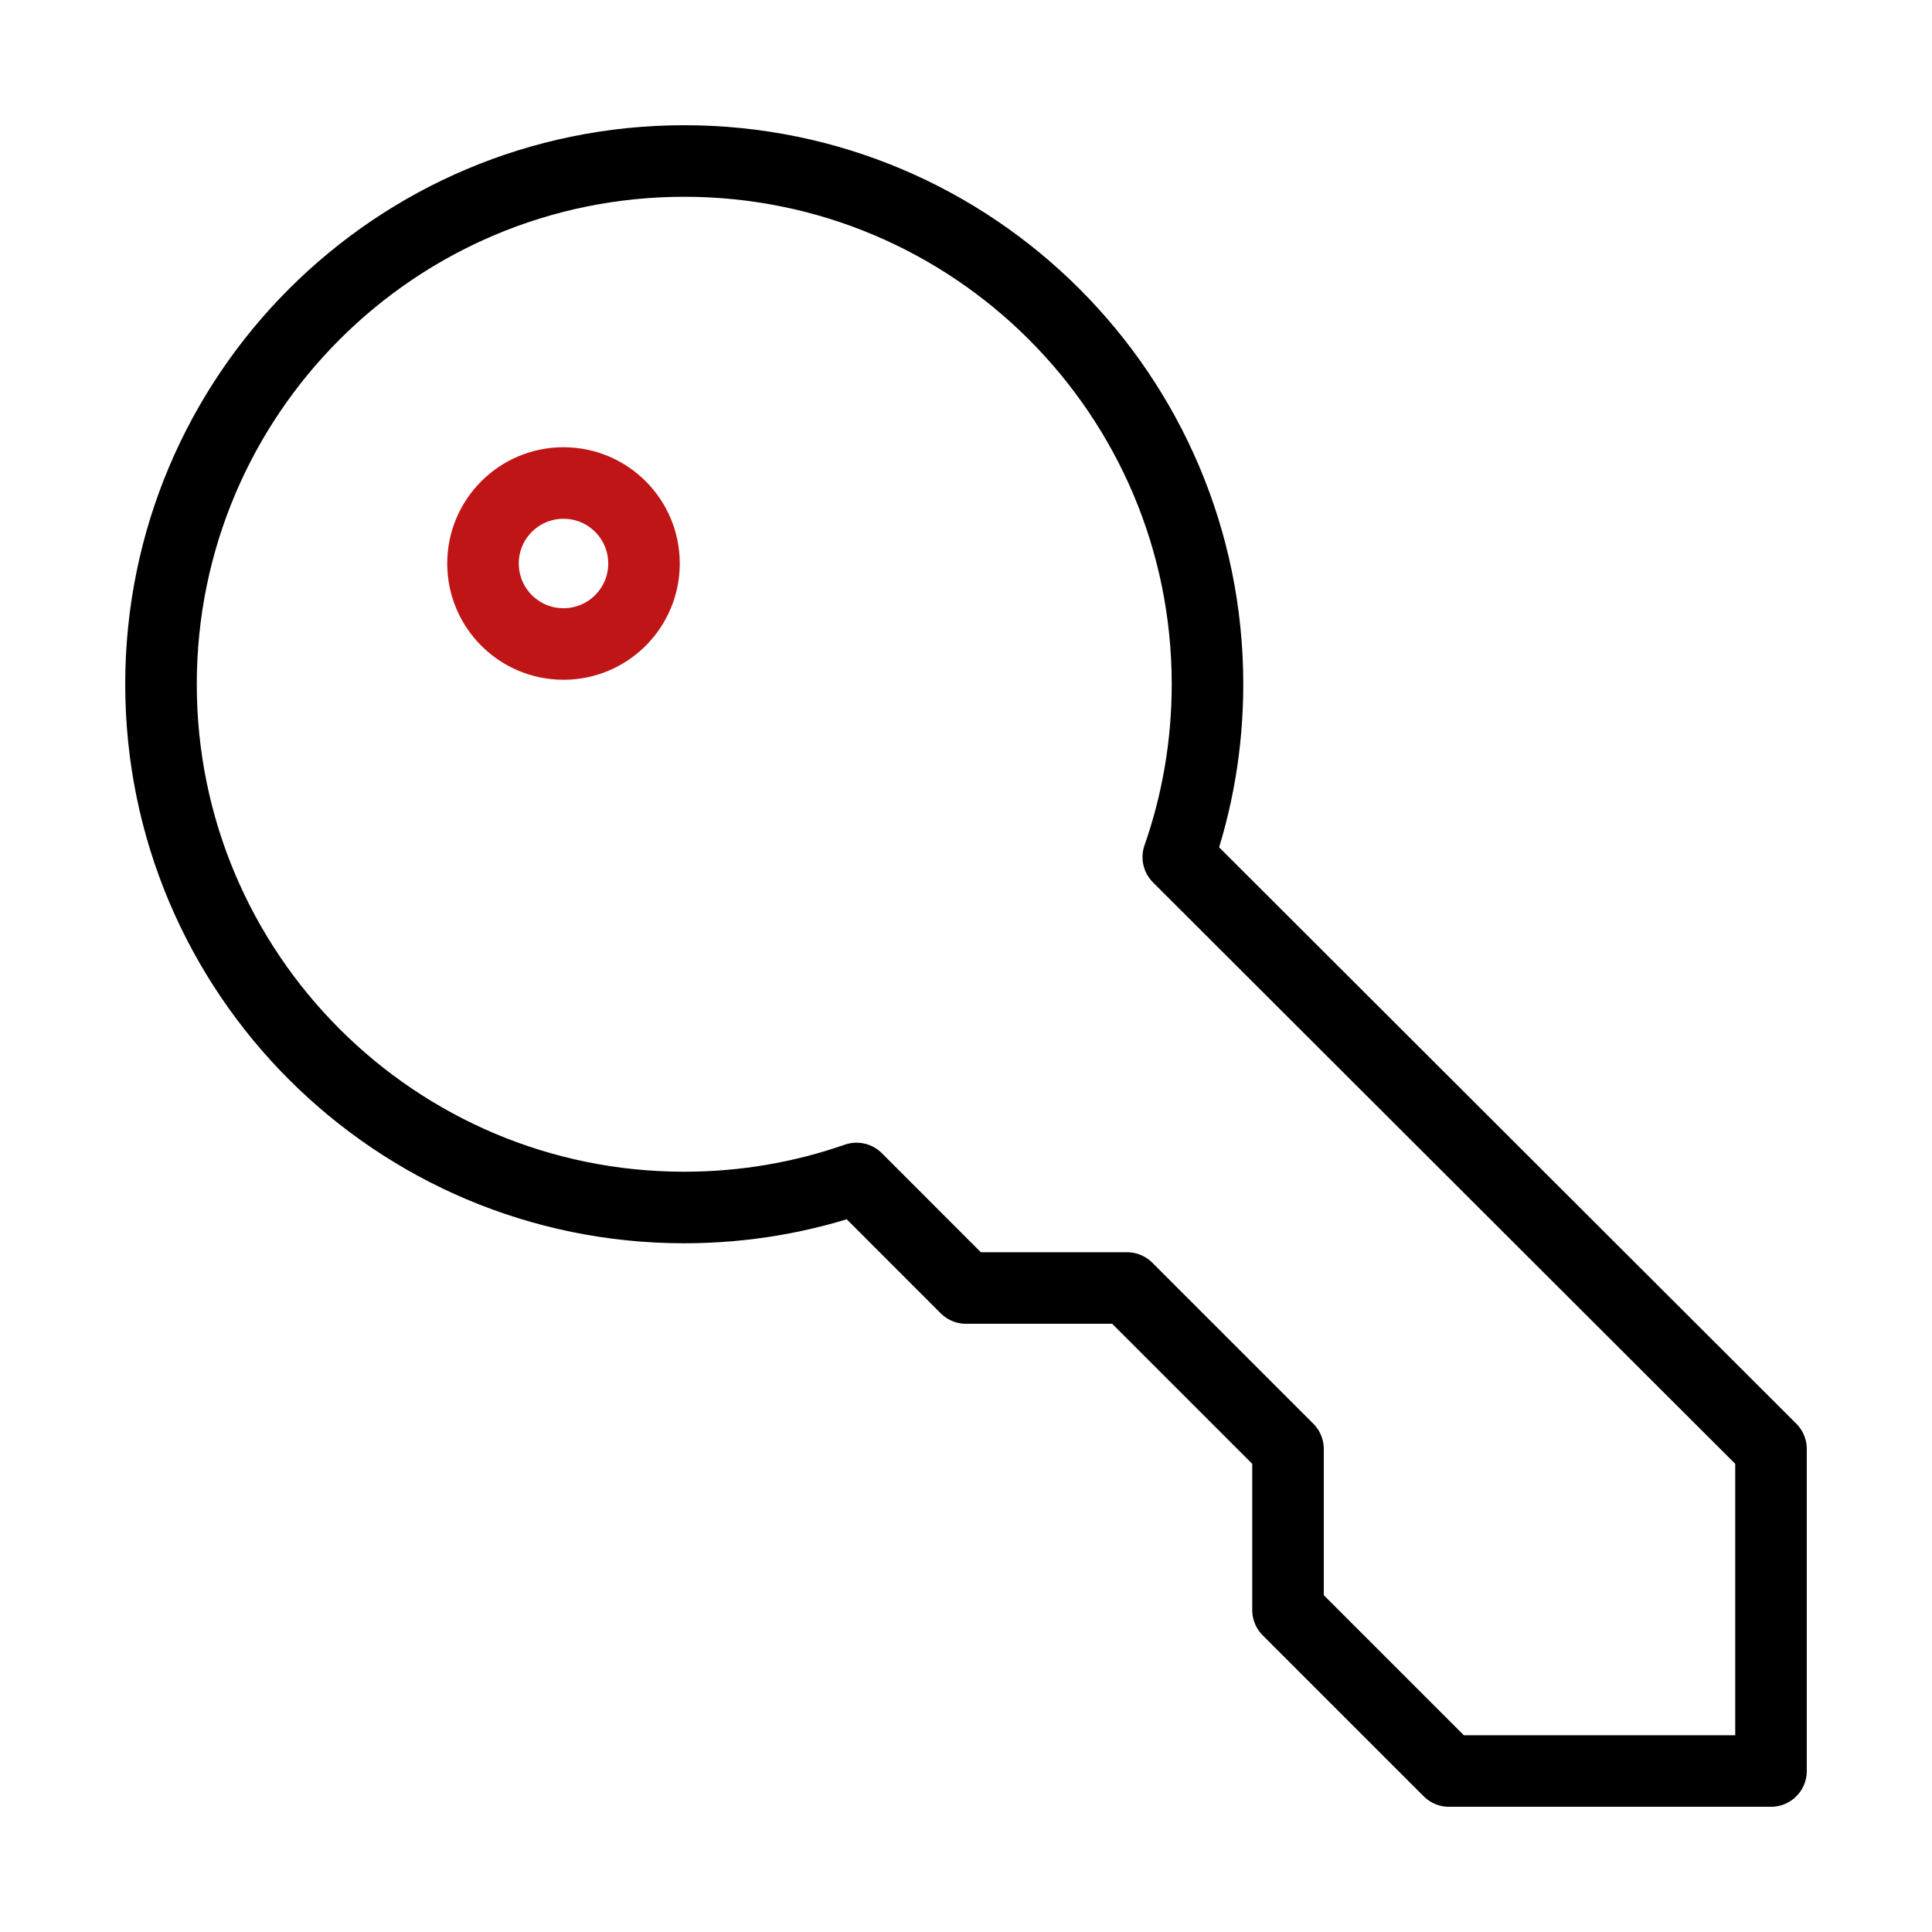 <svg width="81" height="81" viewBox="0 0 81 81" fill="none" xmlns="http://www.w3.org/2000/svg">
<path d="M54 60.75L47.25 54H40.5L35.911 49.408C33.649 50.196 31.218 50.625 28.688 50.625C16.572 50.625 6.75 40.803 6.75 28.688C6.75 16.572 16.572 6.75 28.688 6.75C40.803 6.75 50.625 16.572 50.625 28.688C50.625 31.227 50.194 33.666 49.4 35.934L74.25 60.75V74.25H60.75L54 67.5V60.75Z" stroke="black" stroke-width="3" stroke-linecap="round" stroke-linejoin="round"/>
<path d="M23.625 27C21.761 27 20.25 25.489 20.25 23.625C20.25 21.761 21.761 20.25 23.625 20.25C25.489 20.25 27 21.761 27 23.625C27 25.489 25.489 27 23.625 27Z" stroke="#C01517" stroke-width="3" stroke-linecap="round" stroke-linejoin="round"/>
</svg>
